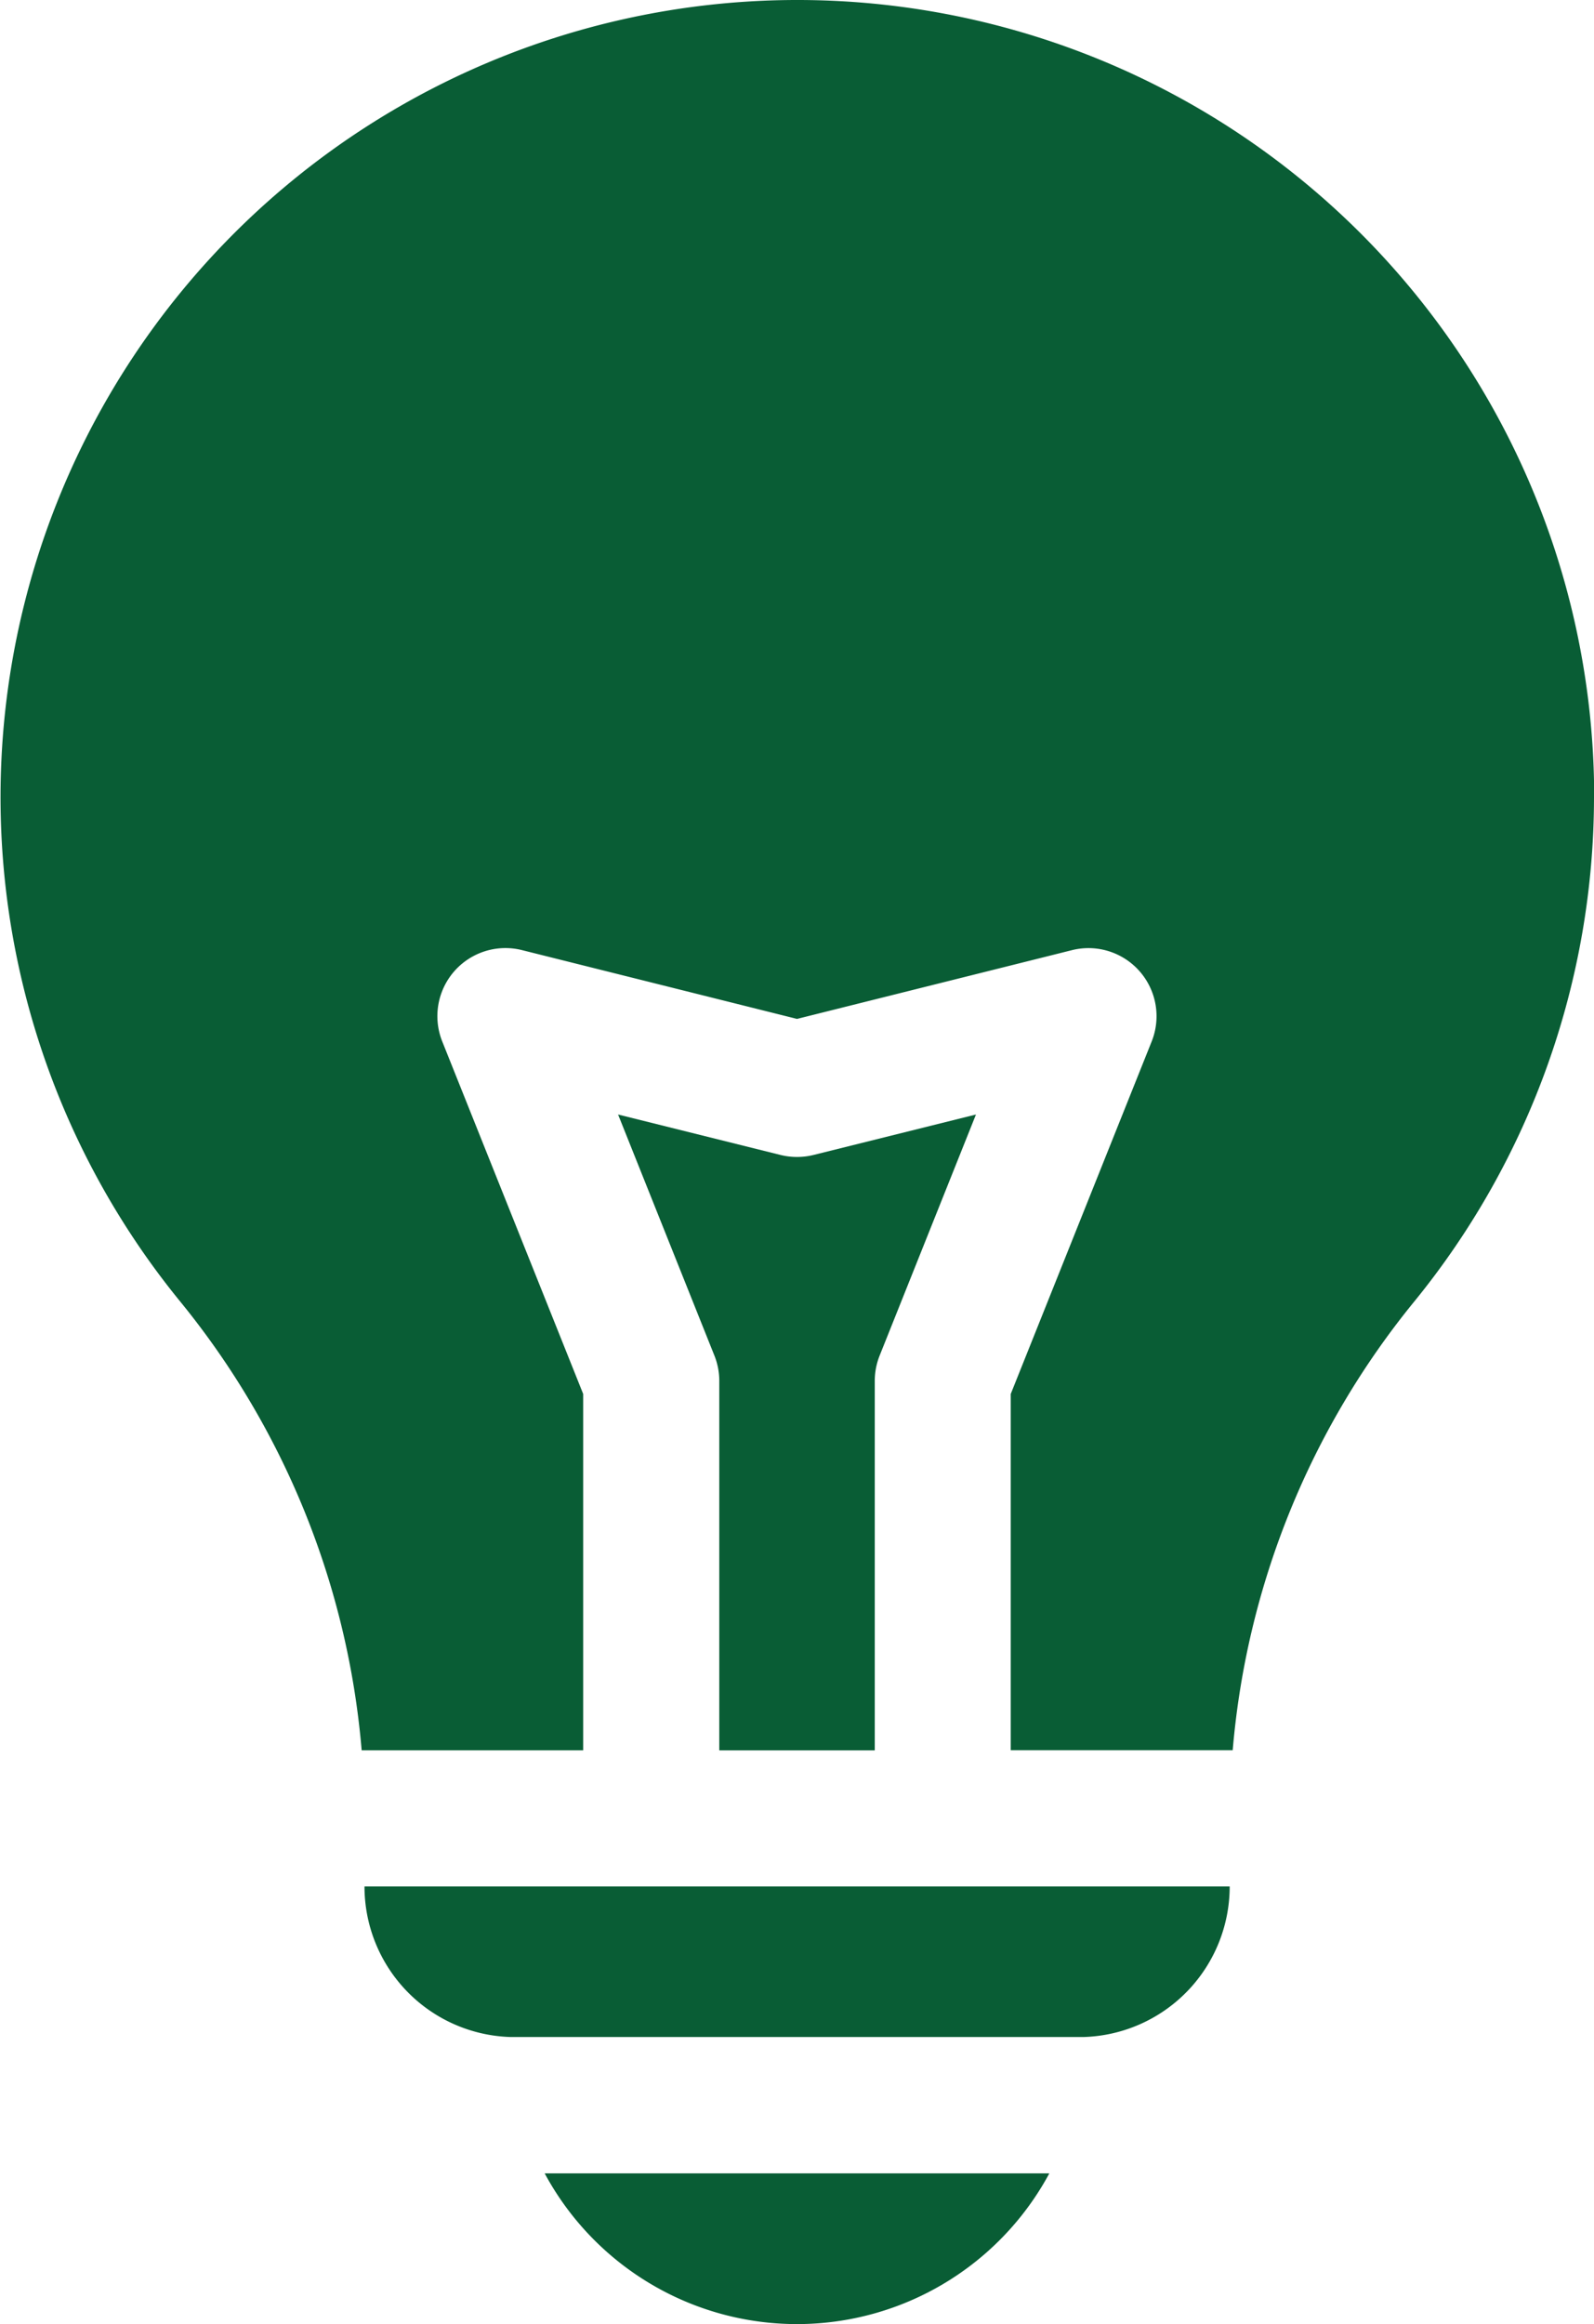 <?xml version="1.0" encoding="UTF-8"?> <svg xmlns="http://www.w3.org/2000/svg" width="35.484" height="51.71" viewBox="0 0 35.484 51.71"><g id="Group_104" data-name="Group 104" transform="translate(0)"><path id="Path_33" data-name="Path 33" d="M138.483,259.678v-8.221a1.509,1.509,0,0,0-.109-.563l-2.144-5.363,3.616.9a1.534,1.534,0,0,0,.735,0l3.616-.9-2.144,5.363a1.517,1.517,0,0,0-.109.563v8.221Zm0,0" transform="translate(-122.471 -220.734)" fill="#095d35"></path><path id="Path_34" data-name="Path 34" d="M99.6,415.6a3.351,3.351,0,0,1-3.245,3.35H83.585a3.351,3.351,0,0,1-3.245-3.35Zm0,0" transform="translate(-72.226 -373.628)" fill="#095d35"></path><path id="Path_35" data-name="Path 35" d="M35.484,17.742a17.773,17.773,0,0,1-3.988,11.2,18.208,18.208,0,0,0-4.055,10H22.5V31.015l3.137-7.842a1.515,1.515,0,0,0-1.773-2.033L17.742,22.67l-6.124-1.531a1.515,1.515,0,0,0-1.773,2.033l3.137,7.842v7.929H8.051A18.208,18.208,0,0,0,4,28.944a17.738,17.738,0,1,1,31.488-11.2Zm0,0" fill="#095d35"></path><path id="Path_36" data-name="Path 36" d="M120.051,478.8a6.381,6.381,0,0,0,11.234,0Zm0,0" transform="translate(-107.926 -430.444)" fill="#095d35"></path></g></svg> 